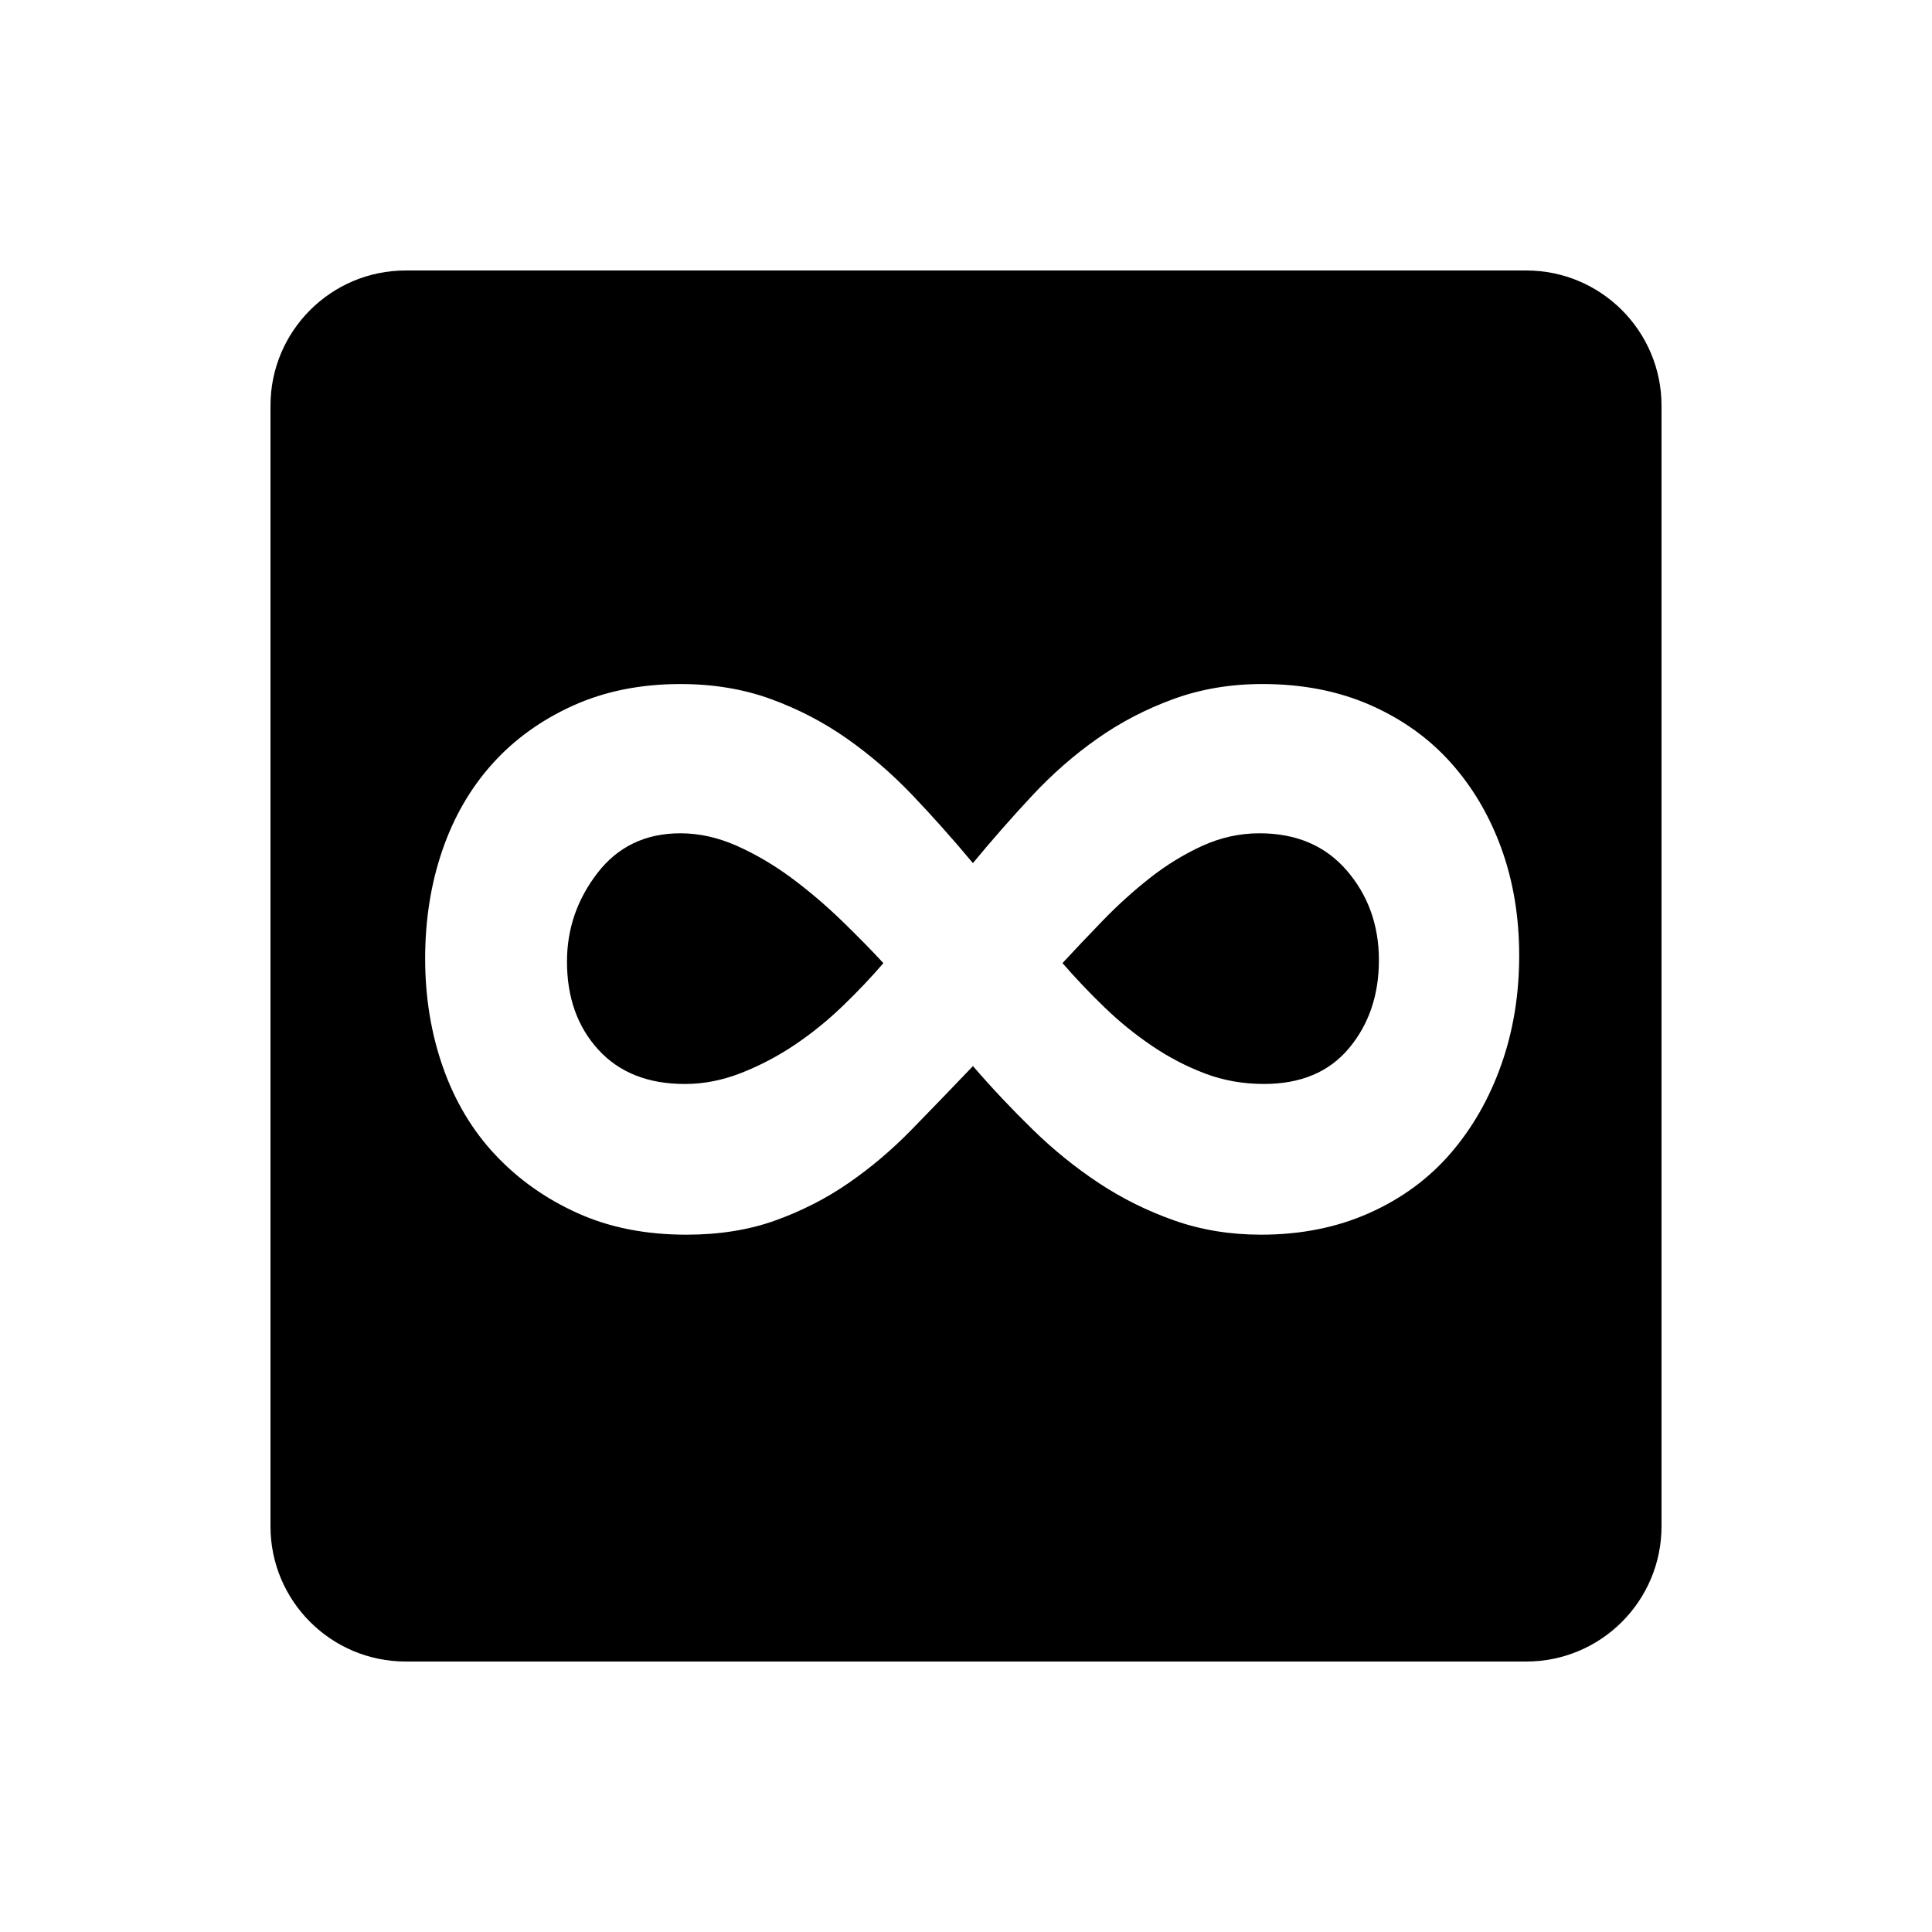 <?xml version="1.0" encoding="utf-8"?>

<!DOCTYPE svg PUBLIC "-//W3C//DTD SVG 1.1//EN" "http://www.w3.org/Graphics/SVG/1.1/DTD/svg11.dtd">
<!-- Uploaded to: SVG Repo, www.svgrepo.com, Generator: SVG Repo Mixer Tools -->
<svg fill="#000000" version="1.1" id="Layer_1" xmlns="http://www.w3.org/2000/svg" xmlns:xlink="http://www.w3.org/1999/xlink" 
	 width="800px" height="800px" viewBox="0 0 100 100" enable-background="new 0 0 100 100" xml:space="preserve">
<g>
	<path fill-rule="evenodd" clip-rule="evenodd" d="M65.193,43.131c-1.031,0-2.022,0.22-2.975,0.656
		c-0.954,0.438-1.854,0.992-2.704,1.661c-0.85,0.669-1.661,1.403-2.434,2.201c-0.772,0.799-1.468,1.532-2.086,2.201
		c0.669,0.771,1.391,1.532,2.163,2.278c0.773,0.747,1.596,1.417,2.472,2.008c0.875,0.593,1.789,1.069,2.743,1.429
		c0.952,0.361,1.97,0.541,3.051,0.541c1.905,0,3.373-0.618,4.404-1.854c1.03-1.236,1.545-2.754,1.545-4.557
		c0-1.802-0.554-3.348-1.661-4.635C68.604,43.775,67.098,43.131,65.193,43.131z"/>
	<path fill-rule="evenodd" clip-rule="evenodd" d="M43.562,47.649c-0.825-0.798-1.688-1.532-2.588-2.201
		c-0.902-0.669-1.842-1.223-2.82-1.661c-0.979-0.437-1.958-0.656-2.935-0.656c-1.803,0-3.233,0.683-4.288,2.047
		c-1.056,1.364-1.584,2.896-1.584,4.596c0,1.854,0.541,3.373,1.622,4.557c1.082,1.185,2.575,1.776,4.481,1.776
		c0.977,0,1.956-0.193,2.935-0.579c0.978-0.387,1.905-0.875,2.781-1.468c0.875-0.592,1.7-1.261,2.472-2.008
		c0.772-0.746,1.468-1.479,2.086-2.201C45.107,49.182,44.385,48.448,43.562,47.649z"/>
	<path fill-rule="evenodd" clip-rule="evenodd" d="M79,14H21c-3.866,0-7,3.134-7,7v58c0,3.866,3.134,7,7,7h58c3.866,0,7-3.134,7-7
		V21C86,17.134,82.866,14,79,14z M77.708,55.102c-0.618,1.751-1.494,3.282-2.627,4.596c-1.134,1.312-2.538,2.344-4.21,3.089
		c-1.674,0.747-3.542,1.12-5.601,1.12c-1.597,0-3.09-0.244-4.481-0.733c-1.391-0.489-2.692-1.132-3.901-1.931
		c-1.211-0.799-2.356-1.725-3.438-2.781c-1.081-1.055-2.112-2.149-3.09-3.282c-1.082,1.133-2.138,2.227-3.168,3.282
		c-1.031,1.057-2.124,1.982-3.284,2.781c-1.159,0.799-2.421,1.441-3.785,1.931c-1.365,0.489-2.897,0.733-4.597,0.733
		c-2.112,0-3.992-0.373-5.64-1.12c-1.649-0.745-3.065-1.749-4.249-3.012c-1.186-1.261-2.086-2.768-2.704-4.519
		c-0.618-1.75-0.927-3.63-0.927-5.639c0-2.008,0.295-3.873,0.888-5.6c0.591-1.725,1.455-3.217,2.588-4.479
		c1.132-1.261,2.523-2.265,4.172-3.013c1.648-0.745,3.502-1.119,5.562-1.119c1.7,0,3.257,0.258,4.674,0.773
		c1.416,0.515,2.729,1.196,3.94,2.046c1.21,0.85,2.343,1.829,3.399,2.935c1.055,1.108,2.098,2.278,3.129,3.515
		c0.977-1.185,1.995-2.343,3.051-3.476c1.055-1.133,2.188-2.125,3.399-2.975c1.21-0.85,2.523-1.531,3.94-2.046
		c1.416-0.515,2.948-0.773,4.597-0.773c2.06,0,3.914,0.36,5.562,1.081c1.647,0.722,3.038,1.713,4.172,2.974
		c1.132,1.262,2.008,2.742,2.627,4.441c0.618,1.699,0.927,3.553,0.927,5.561S78.327,53.352,77.708,55.102z"/>
</g>
</svg>